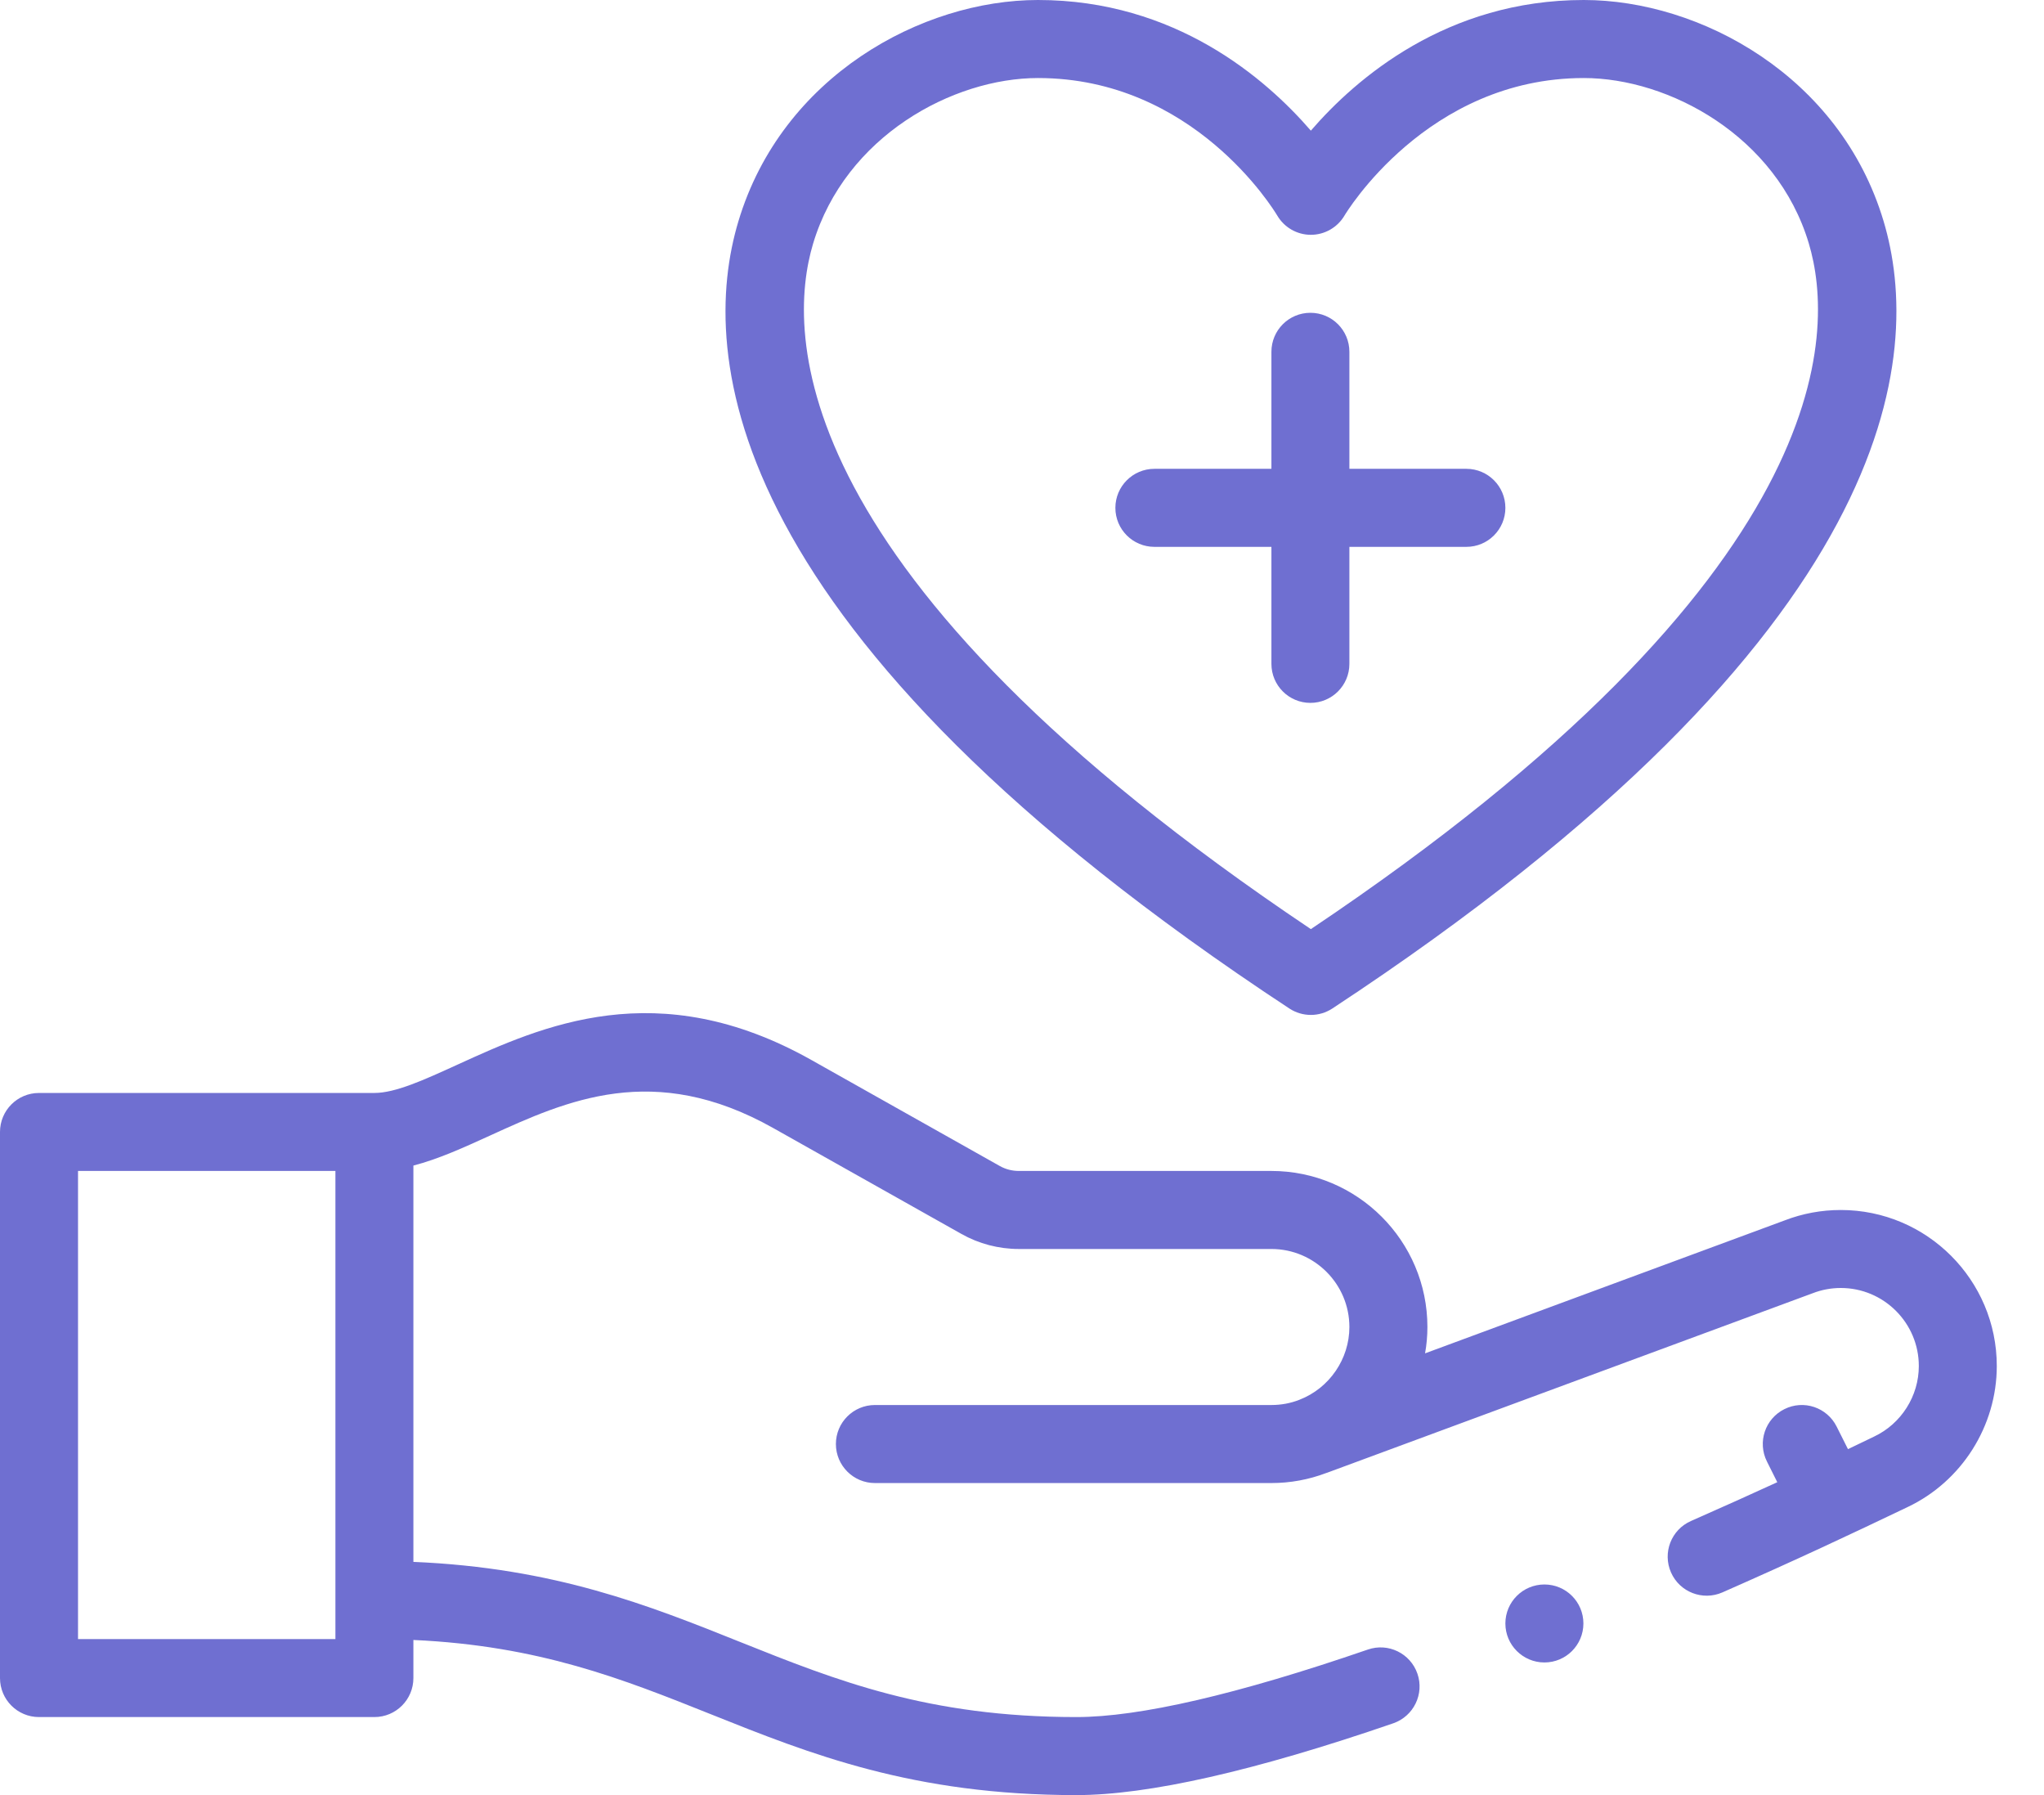 <?xml version="1.0" encoding="UTF-8"?> <svg xmlns="http://www.w3.org/2000/svg" width="41" height="36" viewBox="0 0 41 36" fill="none"> <path d="M0.782 34.435H7.51C7.942 34.435 8.292 34.085 8.292 33.653V32.889C10.821 33.004 12.496 33.674 14.26 34.379C16.252 35.176 18.311 36 21.591 36C23.032 36 25.17 35.516 27.947 34.56C28.355 34.419 28.573 33.974 28.432 33.566C28.291 33.157 27.846 32.94 27.438 33.081C24.825 33.98 22.858 34.435 21.591 34.435C18.613 34.435 16.781 33.703 14.841 32.927C13.013 32.195 11.126 31.442 8.292 31.323V23.375C8.794 23.245 9.299 23.015 9.823 22.776C11.365 22.072 13.113 21.274 15.509 22.622L19.285 24.746C19.635 24.944 20.034 25.048 20.436 25.048H25.503C26.365 25.048 27.067 25.75 27.067 26.613C27.067 27.253 26.666 27.839 26.067 28.071C25.888 28.142 25.698 28.177 25.503 28.177H17.55C17.118 28.177 16.767 28.527 16.767 28.959C16.767 29.391 17.118 29.742 17.55 29.742H25.503C25.883 29.742 26.254 29.673 26.604 29.54C26.611 29.538 26.617 29.537 26.623 29.534C26.623 29.534 36.354 25.938 36.358 25.936C36.538 25.866 36.729 25.83 36.924 25.83C37.787 25.83 38.489 26.532 38.489 27.395C38.489 27.997 38.137 28.552 37.594 28.809C37.461 28.874 37.327 28.939 37.068 29.062L36.841 28.61C36.648 28.223 36.178 28.066 35.792 28.26C35.405 28.453 35.249 28.923 35.442 29.309L35.65 29.725C35.138 29.96 34.555 30.223 33.919 30.503C33.523 30.677 33.344 31.138 33.518 31.534C33.692 31.93 34.154 32.108 34.549 31.935C36.088 31.257 37.106 30.777 38.263 30.224C39.35 29.709 40.053 28.598 40.053 27.395C40.053 25.669 38.649 24.266 36.924 24.266C36.536 24.266 36.157 24.336 35.797 24.475L28.585 27.141C28.616 26.968 28.632 26.791 28.632 26.613C28.632 24.887 27.228 23.483 25.503 23.483H20.436C20.302 23.483 20.169 23.449 20.053 23.383L16.276 21.258C13.187 19.521 10.867 20.579 9.174 21.352C8.508 21.656 7.933 21.919 7.51 21.919H0.782C0.35 21.919 0 22.269 0 22.701V33.653C0 34.085 0.35 34.435 0.782 34.435ZM1.565 23.483H6.728V32.871H1.565V23.483Z" fill="#6F6FD1"></path> <path d="M25.864 20.226C25.995 20.311 26.144 20.354 26.294 20.354C26.444 20.354 26.594 20.311 26.724 20.226C38.199 12.676 38.577 7.089 37.781 4.431C36.91 1.522 34.097 0 31.769 0C29.018 0 27.2 1.572 26.294 2.62C25.388 1.572 23.571 0 20.821 0C18.495 0 15.684 1.525 14.811 4.439C14.015 7.095 14.393 12.678 25.864 20.226ZM16.309 4.888C16.956 2.729 19.116 1.565 20.821 1.565C23.941 1.565 25.549 4.204 25.62 4.323C25.761 4.562 26.017 4.709 26.294 4.709C26.572 4.709 26.829 4.561 26.97 4.321C26.986 4.294 28.619 1.565 31.769 1.565C33.475 1.565 35.638 2.727 36.282 4.88C36.816 6.661 36.887 11.534 26.294 18.633C15.706 11.537 15.777 6.667 16.309 4.888Z" fill="#6F6FD1"></path> <path d="M23.156 10.967H25.503V13.314C25.503 13.746 25.853 14.096 26.285 14.096C26.717 14.096 27.067 13.746 27.067 13.314V10.967H29.414C29.846 10.967 30.196 10.617 30.196 10.185C30.196 9.753 29.846 9.402 29.414 9.402H27.067V7.055C27.067 6.623 26.717 6.273 26.285 6.273C25.853 6.273 25.503 6.623 25.503 7.055V9.402H23.156C22.724 9.402 22.373 9.753 22.373 10.185C22.373 10.617 22.724 10.967 23.156 10.967Z" fill="#6F6FD1"></path> <path d="M30.979 33.34C31.411 33.34 31.761 32.99 31.761 32.558C31.761 32.126 31.411 31.776 30.979 31.776C30.547 31.776 30.196 32.126 30.196 32.558C30.196 32.99 30.547 33.34 30.979 33.34Z" fill="#6F6FD1"></path> </svg> 